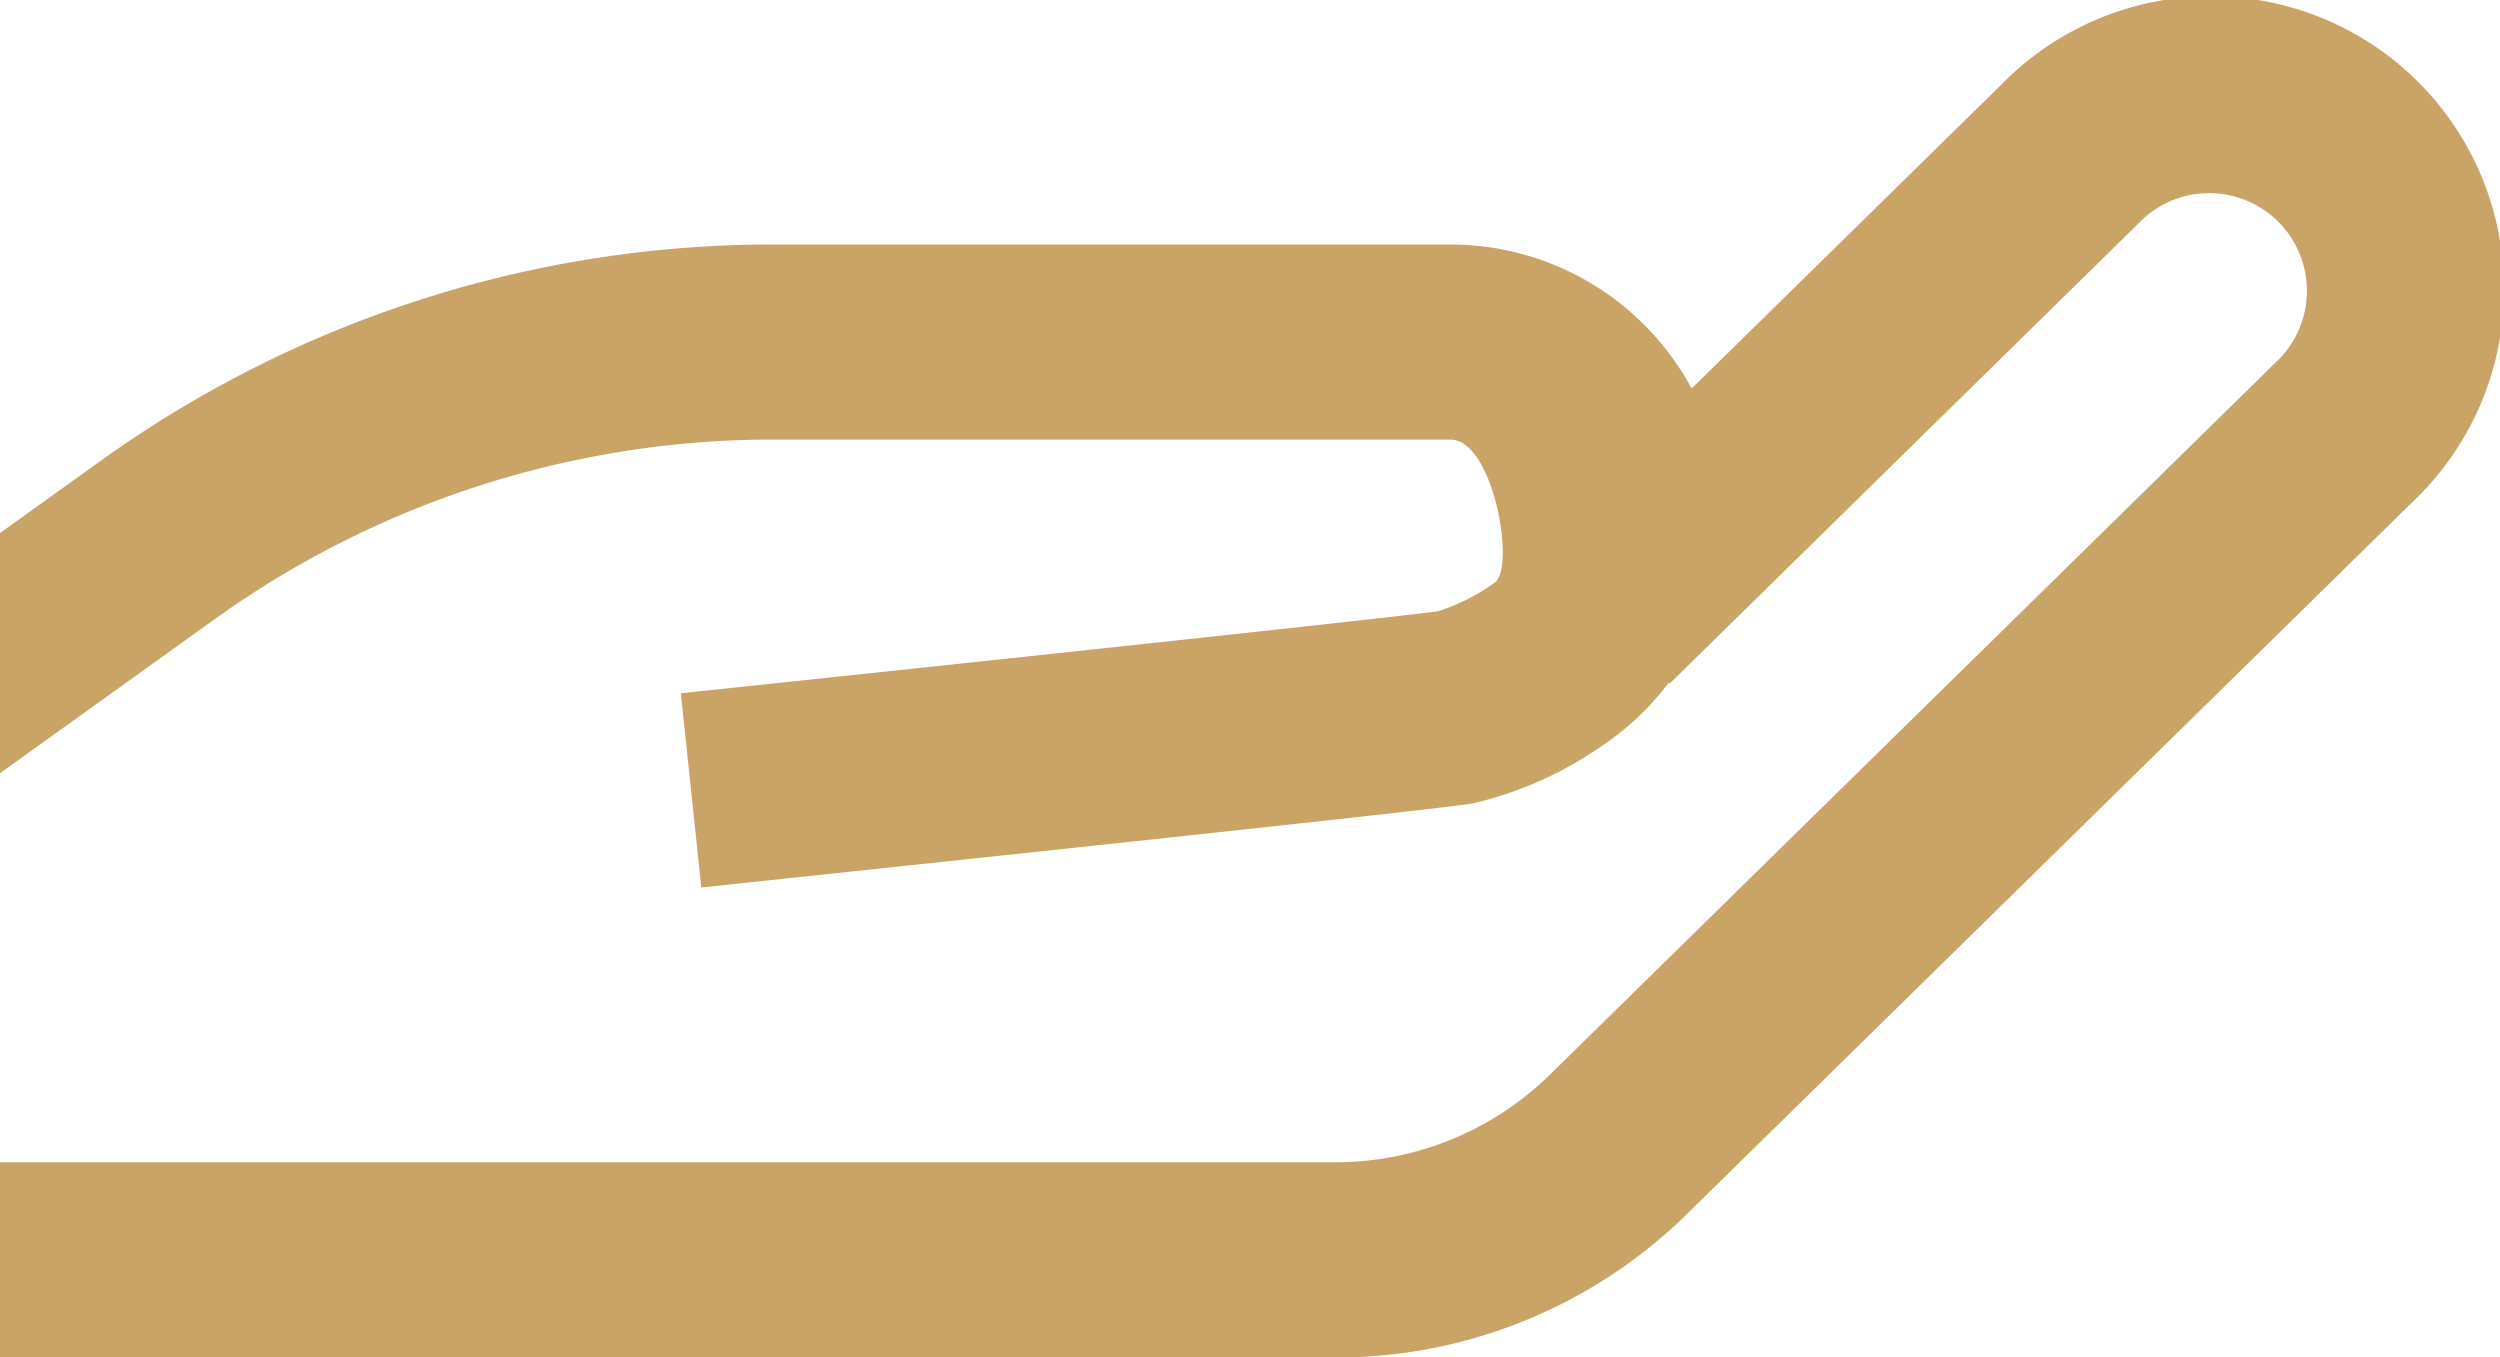 <svg xmlns="http://www.w3.org/2000/svg" width="21.11" height="11.462" viewBox="0 0 21.11 11.462">
  <path id="nature" d="M12.62,221.919a1.676,1.676,0,0,1-.476.241c-.32.047-3.989.439-6.395.693l.173,1.64c1.874-.2,6.26-.663,6.514-.71a3.172,3.172,0,0,0,1.111-.5,2.31,2.31,0,0,0,.545-.521l.008.008,3.957-3.884a.825.825,0,1,1,1.155,1.177l-6.12,6.006a2.585,2.585,0,0,1-1.821.744H0v1.649H11.273a4.225,4.225,0,0,0,2.977-1.217l6.12-6.006a2.474,2.474,0,1,0-3.465-3.531l-2.621,2.572a2.311,2.311,0,0,0-2.033-1.216H6.422a9.728,9.728,0,0,0-5.57,1.825L0,221.5v2.028l1.812-1.3a8.087,8.087,0,0,1,4.63-1.517l5.807,0C12.613,220.714,12.8,221.8,12.62,221.919Z" transform="translate(0 -216.999)" fill="#c9a466"/>
</svg>
